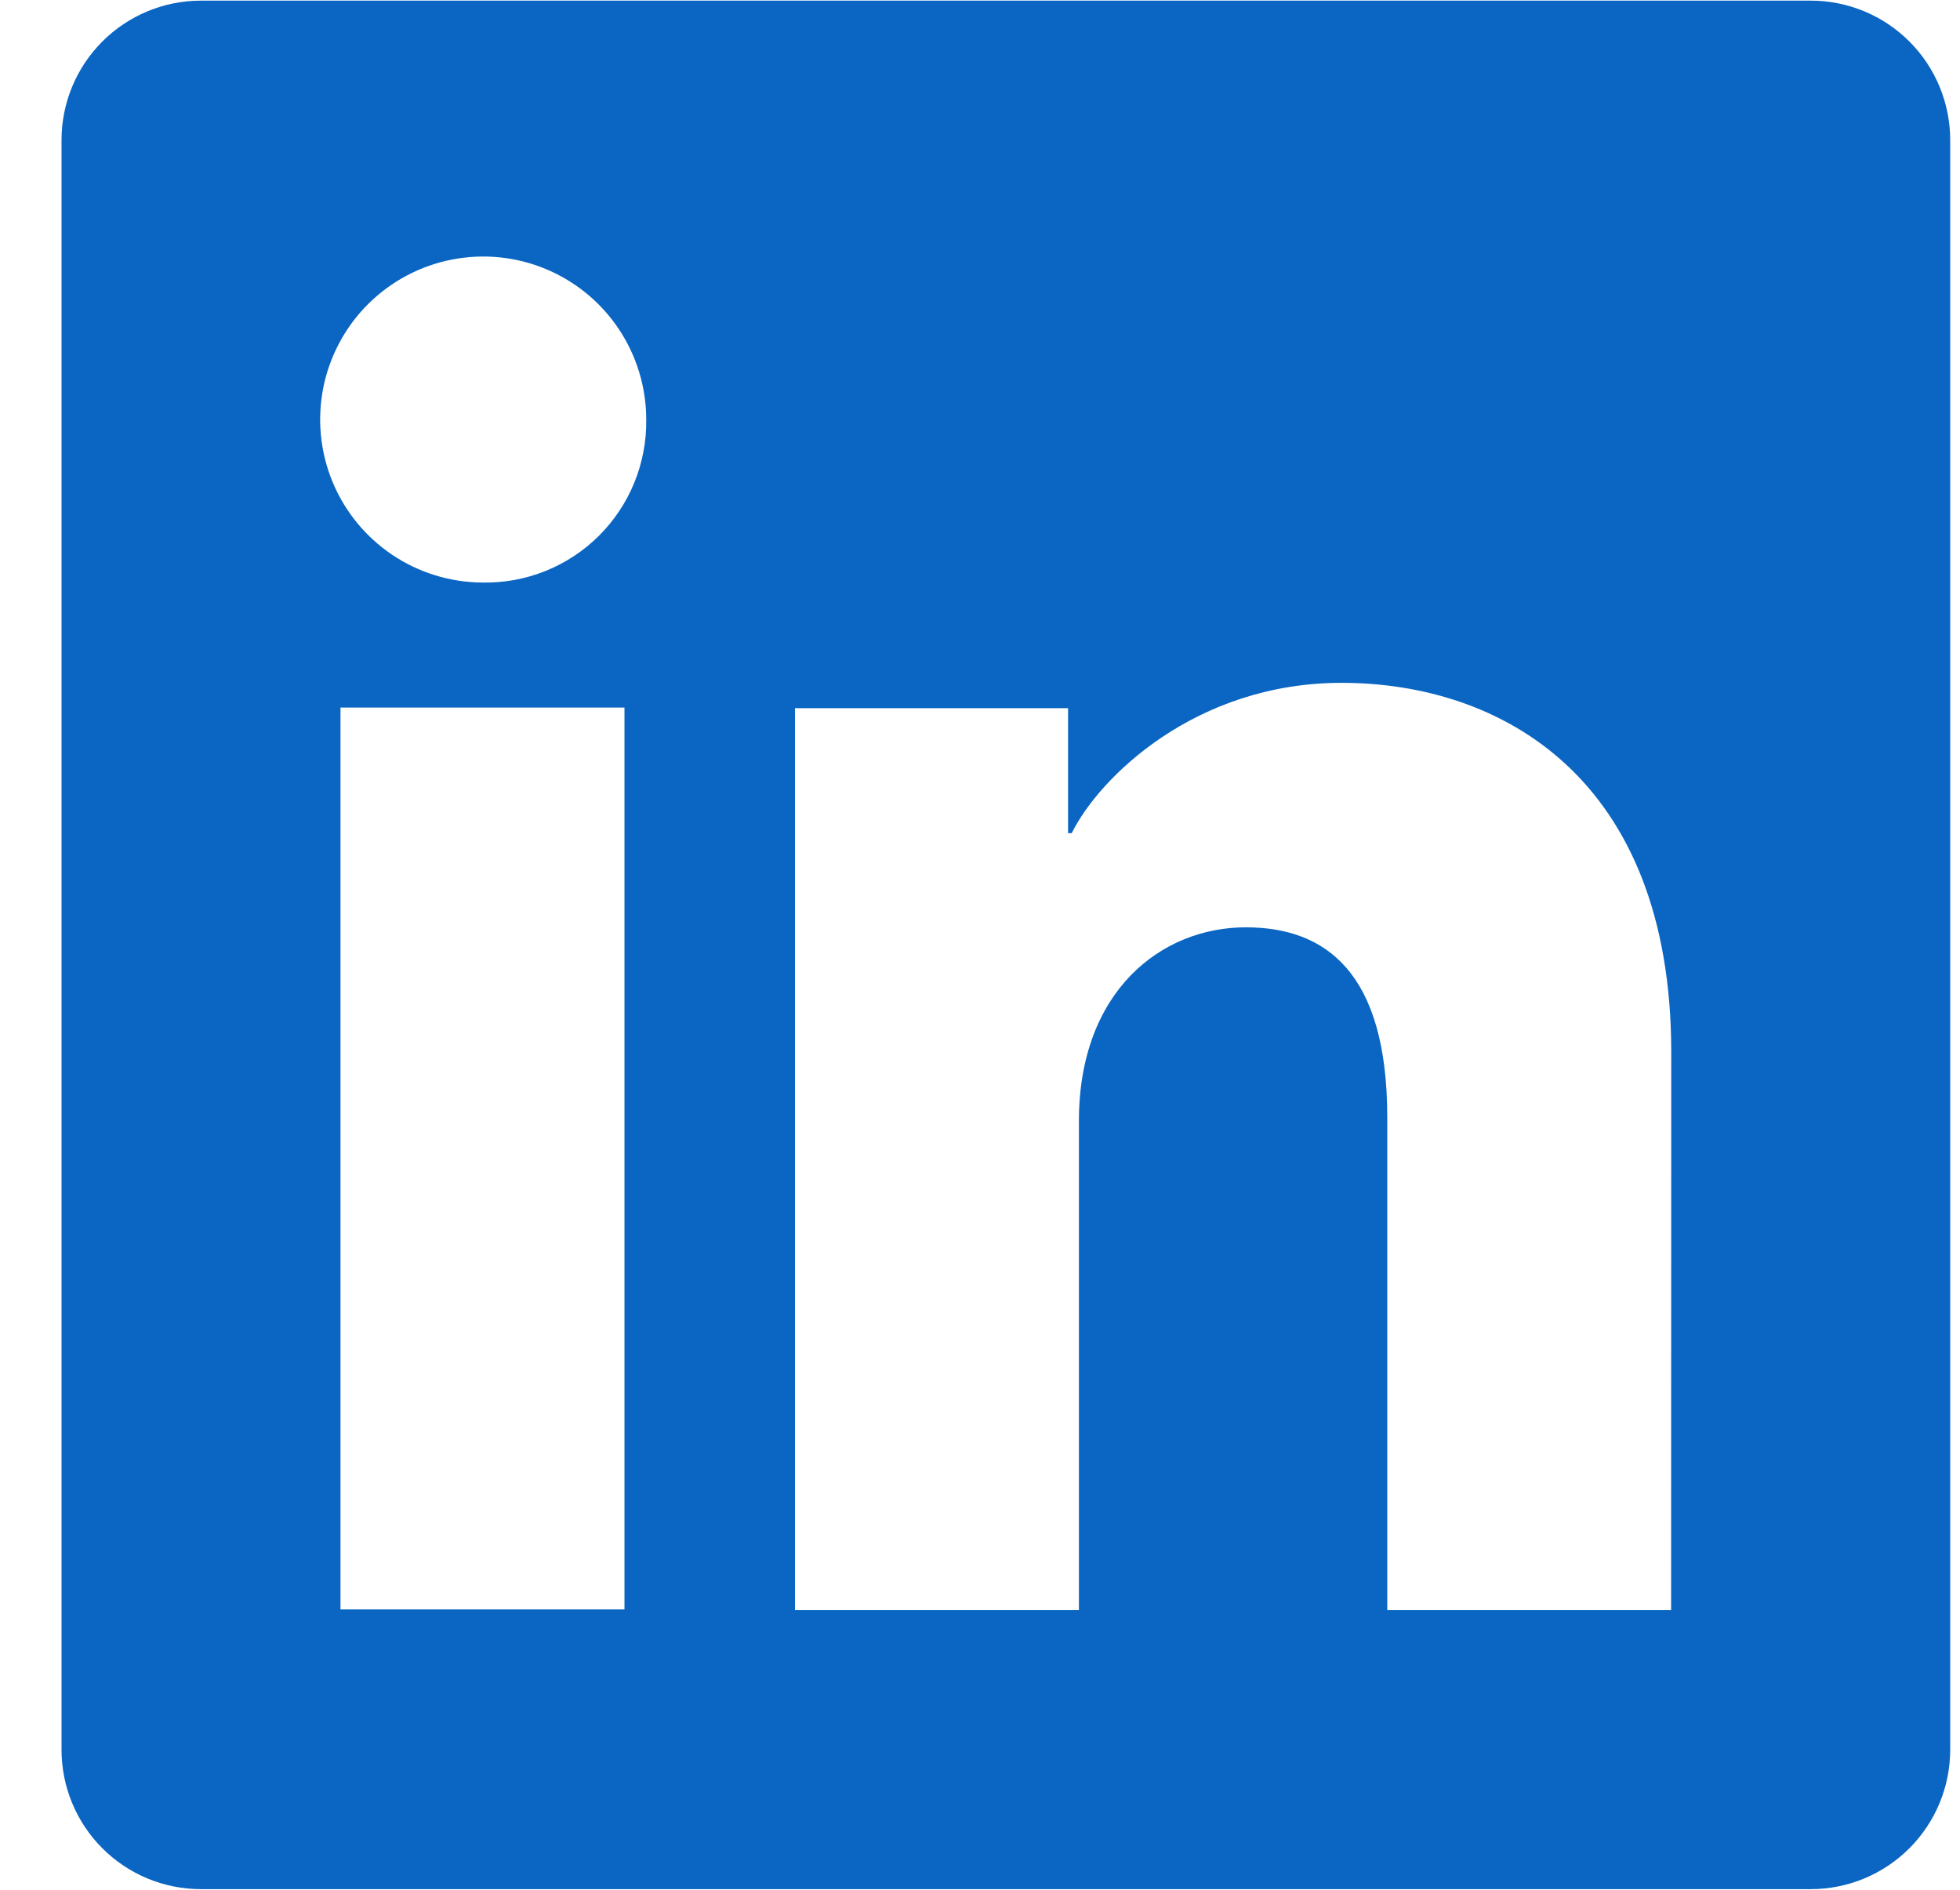 <?xml version="1.0" encoding="UTF-8"?>
<svg xmlns="http://www.w3.org/2000/svg" width="28" height="27" viewBox="0 0 28 27" fill="none">
  <g clip-path="url(#clip0_6004_1054)">
    <path d="M25.868 0.009H2.871C2.342 0.009 1.836 0.219 1.462 0.593C1.089 0.966 0.879 1.473 0.879 2.001V24.999C0.879 25.527 1.089 26.034 1.462 26.407C1.836 26.781 2.342 26.991 2.871 26.991H25.868C26.397 26.991 26.903 26.781 27.277 26.407C27.65 26.034 27.86 25.527 27.86 24.999V2.001C27.86 1.473 27.65 0.966 27.277 0.593C26.903 0.219 26.397 0.009 25.868 0.009ZM8.921 22.994H4.864V10.109H8.921V22.994ZM6.89 8.323C6.43 8.32 5.981 8.182 5.599 7.924C5.218 7.666 4.921 7.302 4.747 6.876C4.573 6.45 4.529 5.982 4.62 5.531C4.712 5.08 4.935 4.666 5.261 4.342C5.588 4.018 6.003 3.797 6.454 3.709C6.906 3.62 7.374 3.667 7.798 3.844C8.223 4.021 8.586 4.32 8.841 4.703C9.096 5.086 9.232 5.536 9.232 5.996C9.236 6.304 9.178 6.61 9.062 6.895C8.946 7.18 8.773 7.439 8.555 7.656C8.336 7.874 8.076 8.044 7.79 8.159C7.504 8.274 7.198 8.329 6.89 8.323ZM23.873 23.005H19.818V15.966C19.818 13.89 18.936 13.249 17.797 13.249C16.594 13.249 15.413 14.156 15.413 16.018V23.005H11.357V10.118H15.258V11.904H15.31C15.702 11.111 17.073 9.756 19.166 9.756C21.43 9.756 23.875 11.1 23.875 15.035L23.873 23.005Z" fill="#0A66C2"></path>
  </g>
  <defs>
    <clipPath id="clip0_6004_1054">
      <rect width="26.981" height="26.981" fill="white" transform="translate(0.879 0.009)"></rect>
    </clipPath>
  </defs>
</svg>
